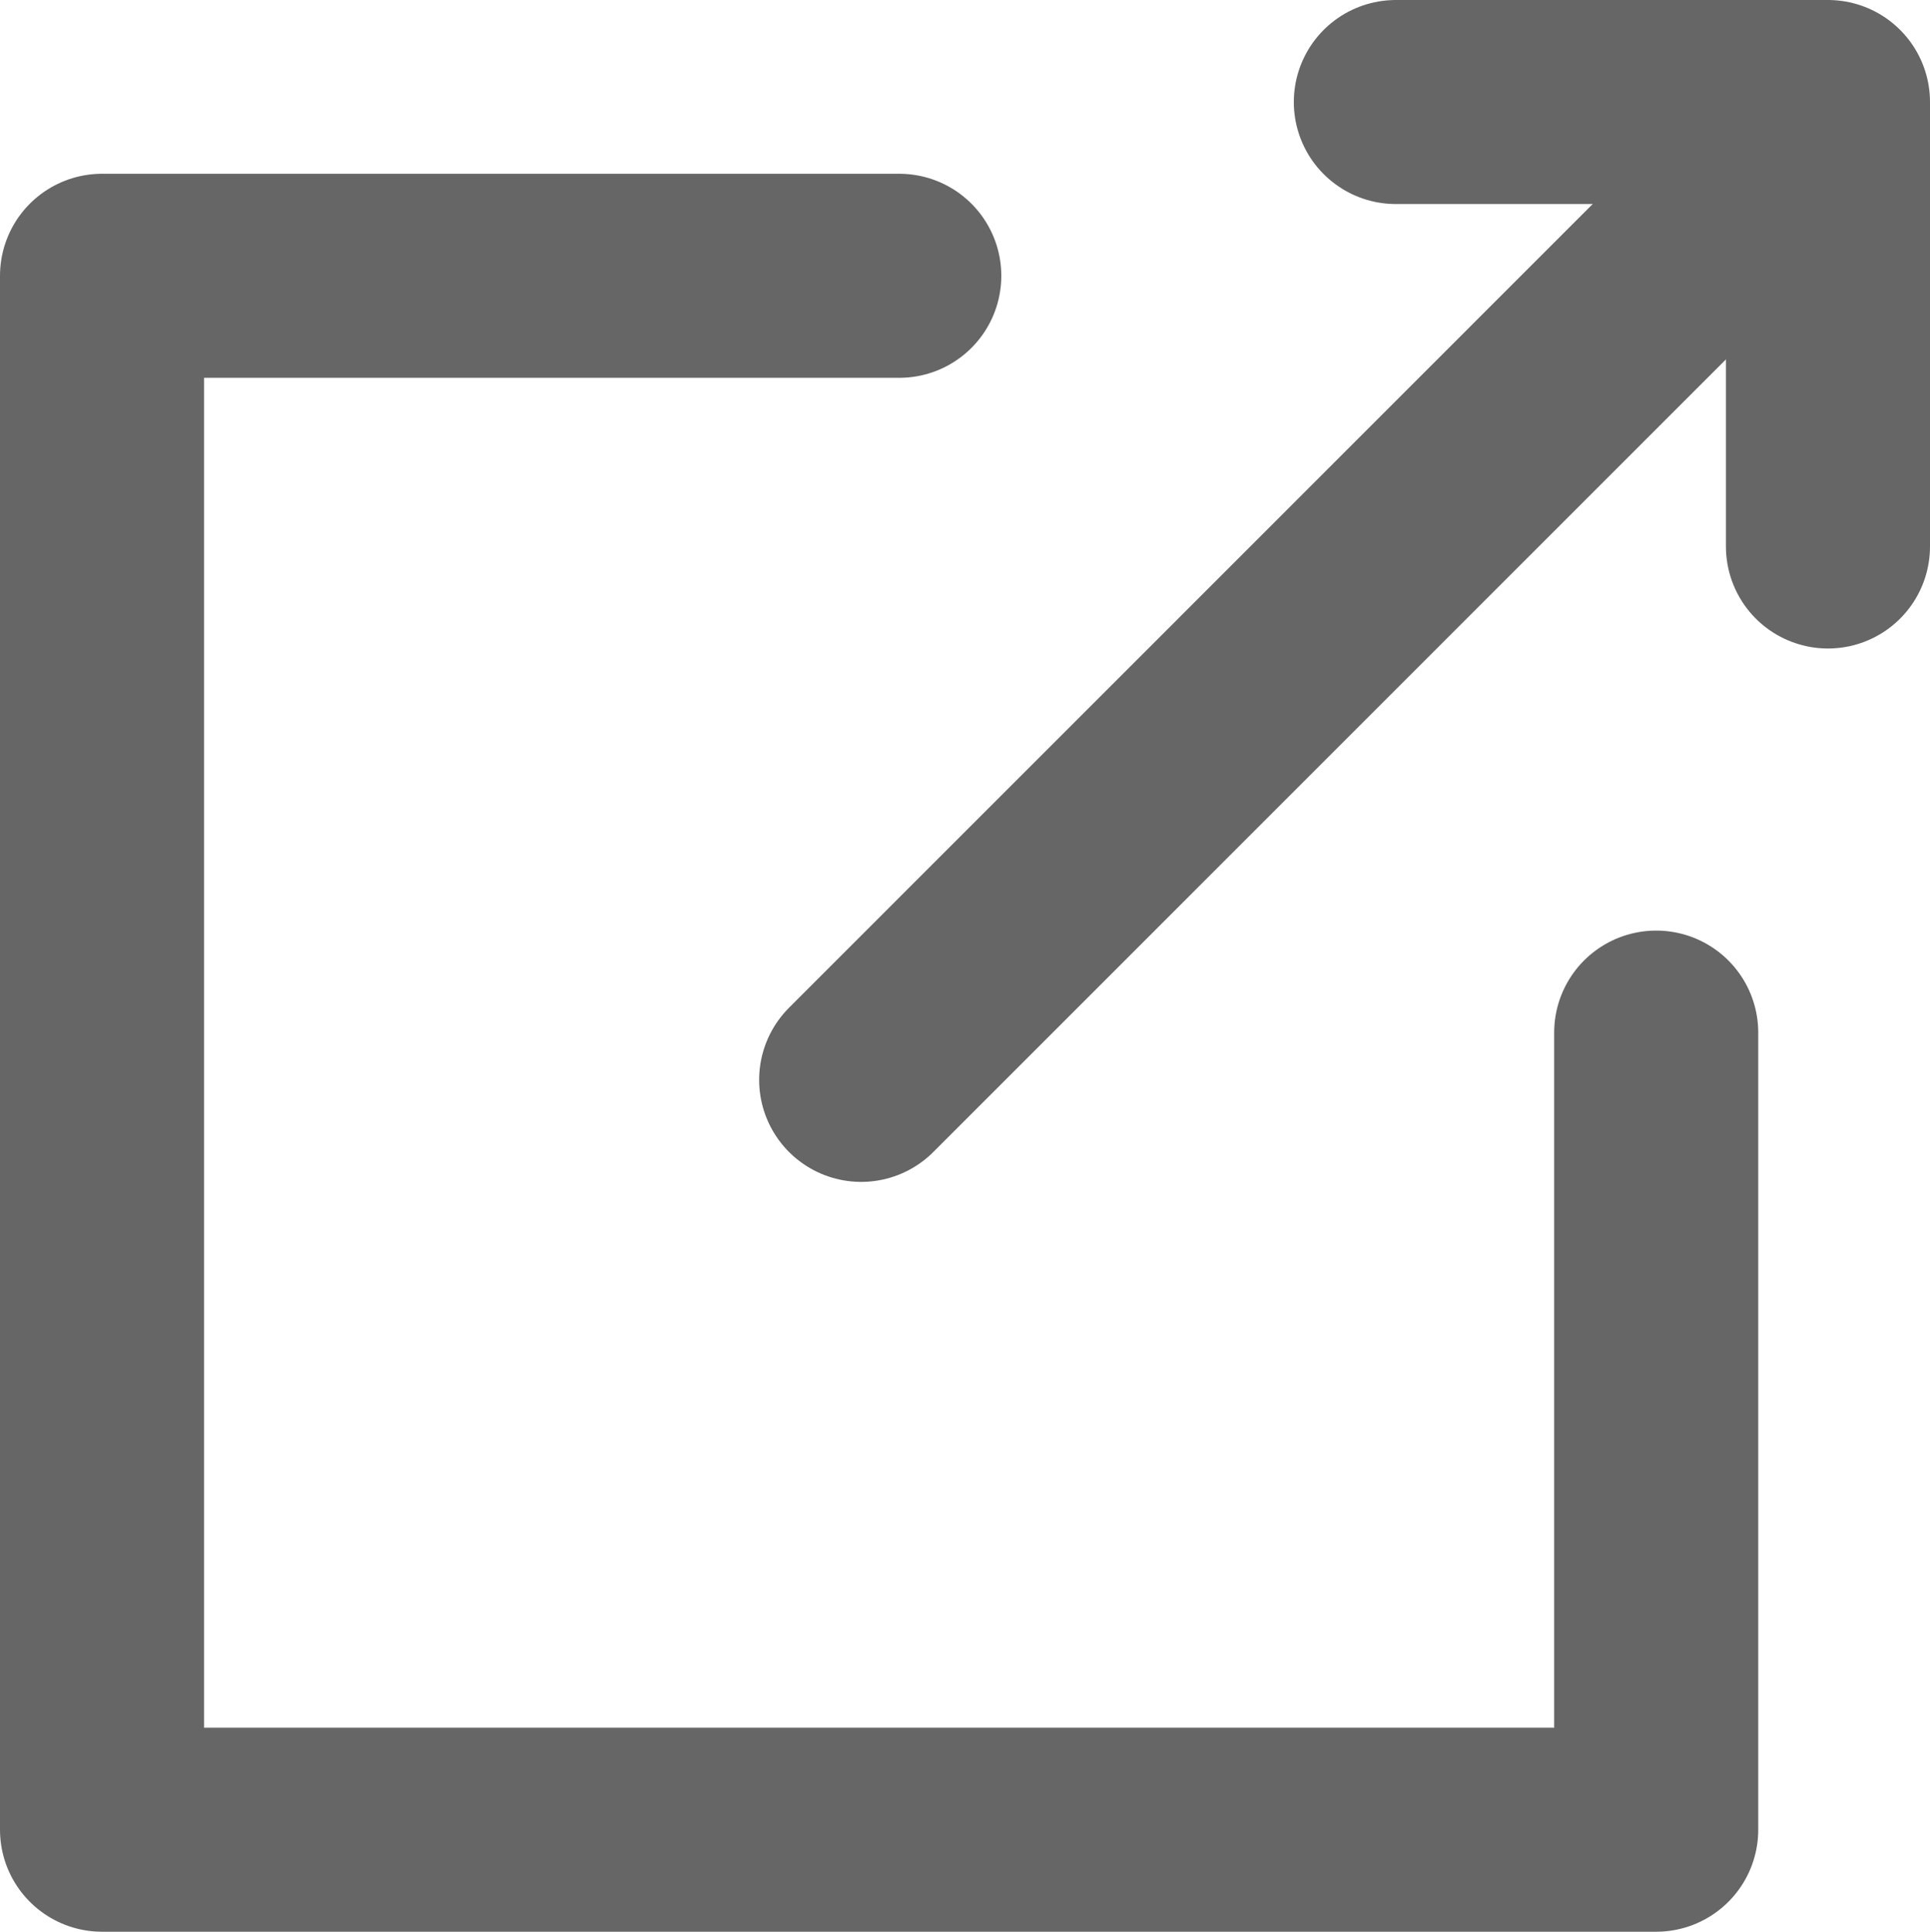 <?xml version="1.0" encoding="UTF-8"?>
<svg id="_レイヤー_2" data-name="レイヤー 2" xmlns="http://www.w3.org/2000/svg" viewBox="0 0 11.349 11.361">
  <defs>
    <style>
      .cls-1 {
        fill: none;
        stroke: #666;
        stroke-linecap: round;
        stroke-linejoin: round;
        stroke-width: 1.2px;
      }
    </style>
  </defs>
  <g id="tx">
    <g>
      <polyline class="cls-1" points="9.739 6.073 9.739 10.761 .6 10.761 .6 1.622 5.288 1.622"/>
      <line class="cls-1" x1="10.749" y1=".665" x2="5.064" y2="6.351"/>
      <polyline class="cls-1" points="8.208 .6 10.749 .6 10.749 3.214"/>
    </g>
  </g>
</svg>